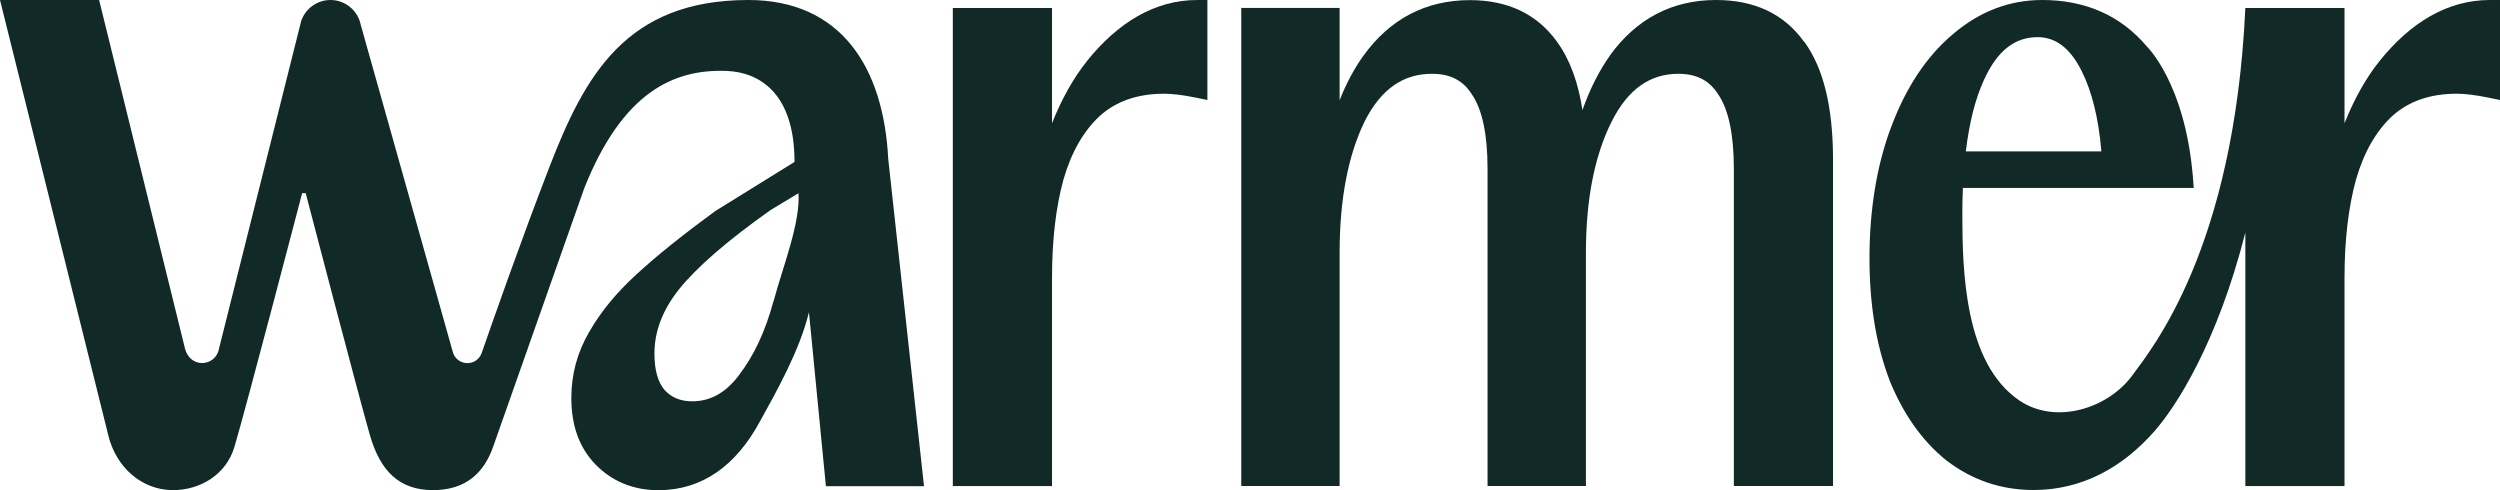 <svg width="102" height="20" viewBox="0 0 102 20" fill="none" xmlns="http://www.w3.org/2000/svg">
<path fill-rule="evenodd" clip-rule="evenodd" d="M4.044 0L7.55 14.231C7.632 14.559 7.898 14.813 8.241 14.813C8.546 14.813 8.812 14.622 8.907 14.337L12.287 0.861C12.459 0.349 12.941 1.23345e-05 13.483 0C14.088 0 14.605 0.432 14.72 1.019L18.464 14.322C18.521 14.609 18.777 14.816 19.069 14.816C19.335 14.816 19.566 14.65 19.653 14.402C20.057 13.235 21.258 9.805 22.424 6.793C23.855 3.102 25.53 0 30.532 0C34.312 1.0846e-05 36.05 2.745 36.24 6.483L37.7 19.837H33.697L33.005 12.738C32.627 14.309 31.648 16.032 31.003 17.198C30.032 18.996 28.649 20 26.862 20C25.825 20 24.956 19.63 24.291 18.944C23.622 18.254 23.31 17.338 23.31 16.238C23.31 15.276 23.553 14.376 24.037 13.548C24.508 12.72 25.156 11.936 25.971 11.191C26.795 10.433 27.866 9.574 29.177 8.615L32.416 6.607C32.416 3.746 30.931 2.949 29.661 2.895C27.484 2.807 25.402 3.761 23.84 7.673L20.119 18.23C19.755 19.265 19.033 19.997 17.666 19.997C16.298 19.997 15.519 19.226 15.097 17.77C14.674 16.313 12.472 7.88 12.472 7.88H12.328C12.328 7.88 10.039 16.64 9.565 18.233C9.23 19.361 8.175 19.997 7.058 19.997C5.772 19.997 4.743 19.053 4.428 17.798L0 0H4.044ZM31.43 8.576C29.645 9.841 28.411 10.92 27.699 11.81C27.021 12.666 26.701 13.533 26.701 14.425C26.701 15.131 26.857 15.605 27.113 15.91C27.389 16.213 27.753 16.373 28.245 16.373C28.964 16.373 29.599 16.044 30.158 15.297V15.292C30.757 14.516 31.228 13.517 31.559 12.283L31.561 12.278H31.566C31.915 10.953 32.662 9.101 32.578 7.883L31.43 8.576Z" fill="#112A28"/>
<path fill-rule="evenodd" clip-rule="evenodd" d="M102 4.08L101.506 3.979C100.986 3.873 100.563 3.824 100.235 3.824C99.139 3.824 98.276 4.134 97.613 4.726C96.952 5.337 96.453 6.193 96.125 7.326C95.815 8.452 95.656 9.792 95.656 11.347V19.832H91.61V9.489C90.452 14.034 88.775 16.593 87.915 17.578C86.586 19.097 84.921 19.992 82.97 19.992C81.656 19.992 80.475 19.594 79.436 18.802L79.43 18.797H79.425C78.414 17.985 77.635 16.87 77.074 15.47V15.462C76.539 14.04 76.275 12.392 76.275 10.532C76.275 8.56 76.572 6.716 77.174 5.143C77.773 3.557 78.603 2.3 79.676 1.397C80.754 0.473 81.973 0 83.323 0C85.085 3.75429e-06 86.524 0.631 87.597 1.901C87.597 1.907 89.131 3.373 89.464 7.148L89.505 7.668H80.086C80.071 8.001 80.063 8.351 80.063 8.713C80.063 11.08 80.158 14.821 82.386 16.337C83.871 17.346 86.017 16.671 87.013 15.297C87.782 14.236 91.154 10.169 91.61 0.326H95.656V5.029C96.051 4.038 96.525 3.192 97.08 2.496C98.343 0.924 99.849 0 101.588 0H102V4.08ZM83.133 1.516C82.662 1.516 82.26 1.656 81.904 1.933C81.543 2.214 81.215 2.657 80.934 3.288C80.591 4.043 80.345 5.006 80.206 6.178H85.736C85.623 4.814 85.346 3.72 84.924 2.882C84.432 1.909 83.83 1.516 83.133 1.516Z" fill="#112A28"/>
<path d="M49.262 4.08L48.768 3.979C48.248 3.873 47.826 3.824 47.498 3.824C46.402 3.824 45.539 4.134 44.876 4.726C44.217 5.337 43.715 6.193 43.388 7.329C43.08 8.454 42.922 9.792 42.922 11.347V19.832H38.875V0.326H42.922V5.029C43.316 4.038 43.79 3.192 44.345 2.496H44.343C45.605 0.924 47.111 8.8381e-06 48.85 0H49.262V4.08Z" fill="#112A28"/>
<path d="M70.016 0C71.563 1.20164e-05 72.782 0.554 73.602 1.7V1.702H73.614C74.418 2.804 74.787 4.429 74.787 6.501V19.829H70.741V6.886C70.741 5.459 70.516 4.486 70.132 3.893L70.126 3.888L70.121 3.883C69.773 3.306 69.251 3.011 68.477 3.011C67.34 3.011 66.433 3.614 65.755 4.962C65.063 6.338 64.705 8.121 64.705 10.335V19.829H60.692V6.886C60.692 5.459 60.467 4.486 60.082 3.893L60.072 3.883C59.724 3.306 59.201 3.011 58.428 3.011C57.831 3.011 57.316 3.169 56.868 3.482C56.418 3.795 56.016 4.279 55.675 4.959C55.004 6.336 54.656 8.121 54.656 10.335V19.829H50.643V0.323H54.656V4.09C54.922 3.417 55.24 2.815 55.614 2.292C56.699 0.779 58.164 0.005 59.975 0.005C61.501 0.005 62.707 0.561 63.527 1.705C64.052 2.427 64.392 3.363 64.564 4.491C64.866 3.637 65.24 2.892 65.691 2.258V2.253C66.774 0.761 68.226 0 70.016 0Z" fill="#112A28"/>
</svg>
